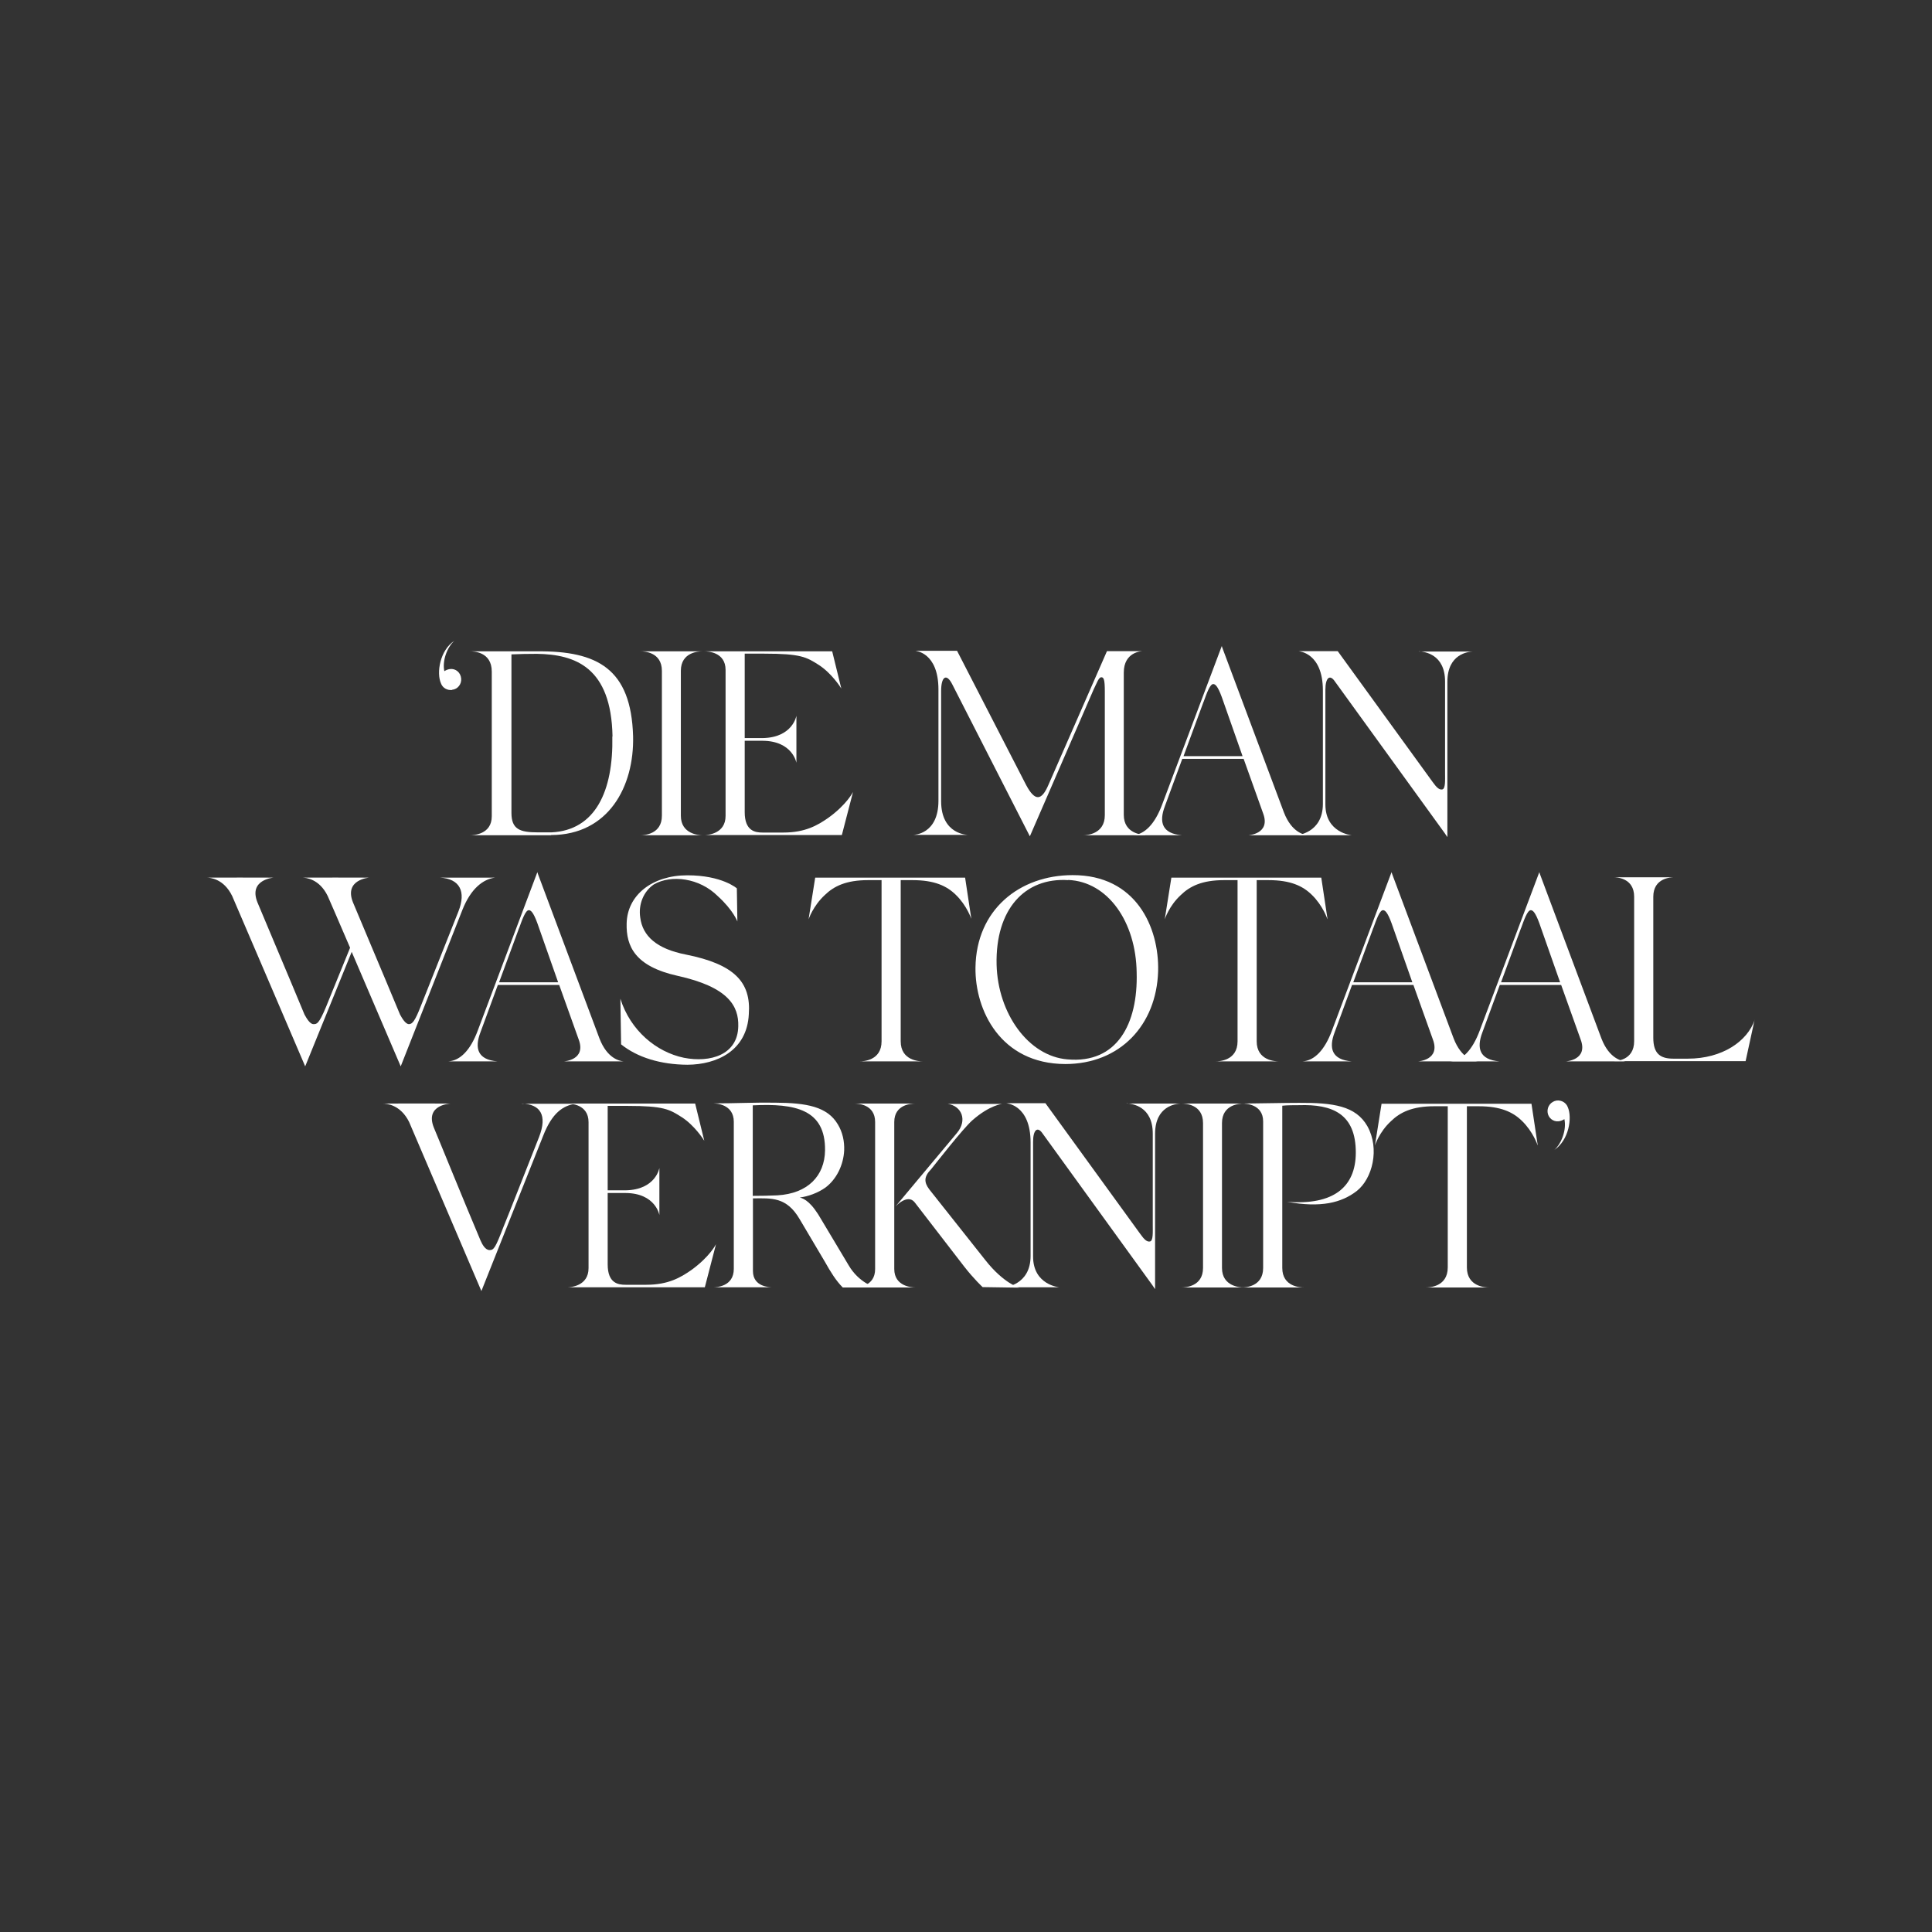 <?xml version="1.0" encoding="UTF-8"?>
<svg id="Layer_1" data-name="Layer 1" xmlns="http://www.w3.org/2000/svg" version="1.1" viewBox="0 0 1080 1080">
  <rect x="0" y="0" width="1080" height="1080" fill="#333333" stroke="none"/>
  <defs>
    <style>
      .cls-1 {
        fill: #fff;
        stroke-width: 0px;
      }
    </style>
  </defs>
  <path class="cls-1" d="M252.7,385.7c-2.8.3-5.3-1.2-6.2-3.7-2.6-5.9-.6-18.5,7.5-23.8-4,3.5-6.9,11.2-5.6,17,.9-.6,1.9-1,3.1-1.2,3.2-.4,6,1.9,6.3,5.3.3,3.1-1.9,6-5.1,6.3Z"/>
  <path class="cls-1" d="M308,466.9h-45.3c1.8,0,12.2-.3,12.2-10.6v-80.9c0-11.2-10.4-11.3-12.2-11.3h37.6c33.6-.3,52.5,9.7,53.6,47.4.7,28.2-13.8,55.2-45.8,55.3ZM342.4,411.7c-.7-38.7-20.8-45.9-42.3-46.2-4.4,0-10.4.1-14.2.3v88.6c0,9.2,4.7,10.9,14.8,10.9h7.6c24.5-1.2,34.6-23,34-53.6Z"/>
  <path class="cls-1" d="M392.6,466.9h-34.5c1.8,0,11.9-.4,11.9-10.9v-81c0-10.6-10.1-10.9-11.9-10.9h34.5c-1.8,0-12,.3-12,10.9v81c0,10.4,10.3,10.9,12,10.9Z"/>
  <path class="cls-1" d="M476.8,442.9l-6.2,23.9h-76.9c1.8,0,11.9-.6,11.9-10.7v-81.6c0-10.1-10.1-10.4-11.9-10.4h71.5l5.1,20.8c-.6-1-5.6-8.7-12.6-13.2-6.9-4.4-10.1-6.3-30.4-6.3h-11v47.2h10c16.9-.3,18.9-12.5,18.9-12.5v26.3s-2.1-12.2-18.9-12.3h-10v39.9c0,10.6,5.9,11.4,10,11.4h11.6c12.3,0,19.2-4.1,25.1-8.2,10.4-7.5,13.8-14.4,13.8-14.4Z"/>
  <path class="cls-1" d="M640.3,466.9h-34.6c1.8,0,11.9-.6,11.9-11.2v-69.3c0-6.5-.6-7.8-1.9-7.8-1.5-.1-2.5,3.1-4.3,6.7l-35.7,82.2-43.4-85c-3.2-6.3-6.2-4.4-6.2,3.8v61.6c0,18.8,15,18.8,15.1,18.8h-30.8c.6,0,14.2-.3,14.2-19.1v-62.1c0-21-12.9-21.6-12.9-21.7h23.3l38.6,75c5,9.4,8.7,8.8,12.5-.1l32.7-74.7h20c-.7,0-10.6.4-10.6,12v79.5c0,10.6,10.3,11.2,12,11.2Z"/>
  <path class="cls-1" d="M731.2,466.9h-33.3s12.5-.7,8.2-12.2l-10.9-30.5h-34.3l-9.7,26.4c-3.5,9.1-1.5,15.4,9.4,16.3h-27.3c6.5-.4,12.3-6.2,16.4-17.3l33.3-88.5s.1.6.4,1.3l34.3,91.7c4.4,11.4,11.4,12.6,13.4,12.8ZM672.8,392.3l-11.2,30.4h33l-11.6-33c-2.3-6.3-3.7-7.3-4.8-7.3-1.9,0-3.8,5.6-5.4,10ZM731.2,466.9h.6-.6Z"/>
  <path class="cls-1" d="M793.1,364.2h30.2c-2.5.1-14.2,1.3-14.2,16.9v86.7h-.1l-1.5-2.2-61.6-85.1c-2.6-3.5-5-1.6-5,5.1v64.1c0,16,14.7,17.2,14.7,17.2h-30.8s14.7-1,14.7-17.5v-63.4c0-21.4-13.6-21.9-13.6-22h21.9l53.1,73.2c2.2,3.1,3.7,4.4,5.3,4.1,1.9-.3,1.6-5.1,1.6-9.4v-50.9c0-15.4-11.6-16.7-14.5-16.9Z"/>
  <path class="cls-1" d="M115,490.6h.4-.4ZM245.9,490.6c11.2.6,14.7,7.8,10.4,18.8-11.2,28.3-17.2,43.3-21.1,53.1-3.2,8.2-4.7,10-6.6,10s-3.8-3.2-5-5.4c-9.4-22.7-24.2-57.5-26.3-62.7-5.1-12.8,9.1-13.8,9.1-13.8-10.7-.1-27.3,0-37.6,0,2.1,0,9.7.6,14.4,10.3.4.7,5.7,13.2,12.5,28.9-9.5,23.2-9.8,24.2-13.5,33.2-4,9.5-5.1,9.5-7,9.5s-3.8-3.2-5-5.4c-9.4-22.7-24.2-57.5-26.3-62.7-5.1-12.8,9.1-13.8,9.1-13.8-10.7-.1-27.3,0-37.6,0,2.1,0,9.7.6,14.4,10.3,1,2.2,40.8,95.2,40.8,95.2l26-64,27.4,64,34.5-87.5c4.7-11.9,11.6-17.2,18.3-18h-31ZM168.4,490.6h.4-.4Z"/>
  <path class="cls-1" d="M348.6,593.3h-33.3s12.5-.7,8.2-12.2l-10.9-30.5h-34.3l-9.7,26.4c-3.5,9.1-1.5,15.4,9.4,16.3h-27.3c6.5-.4,12.3-6.2,16.4-17.3l33.3-88.5s.1.6.4,1.3l34.3,91.7c4.4,11.4,11.4,12.6,13.4,12.8ZM290.2,518.7l-11.2,30.4h33l-11.6-33c-2.3-6.3-3.7-7.3-4.8-7.3-1.9,0-3.8,5.6-5.4,10ZM348.6,593.3h.6-.6Z"/>
  <path class="cls-1" d="M401.3,501c-10.3-10.3-26.1-12.2-35.8-6.6-5.9,4-8.7,11.4-7.6,18.5,1.3,10.3,9.1,17.5,25.5,20.7,27.1,5.4,36.5,15.4,35.2,33.3-1,20.5-17.9,28.2-34.3,28.3-15.1-.1-28-4.1-37.1-11.4l-.4-25.5c5.6,17.8,20.1,29.8,35.5,33,14.7,2.9,30.1-1.6,30.4-17.6.3-11.2-5.4-21.9-33.9-28.2-23.9-5.3-28.8-16.6-28.5-29.2.3-16,14.4-27,33.9-27s27.7,7.3,27.7,7.3l.3,18.5s-2.3-6.3-10.9-14.1Z"/>
  <path class="cls-1" d="M543,513.7s-2.5-7.5-8.7-13.5c-5.1-5-12-8.2-24.2-8.2h-6.6v90.1c0,10.9,10.6,11.2,12.3,11.2h-35.2c1.8,0,12.2-.3,12.2-11.2v-90.1h-7.6c-12.2,0-19.1,3.4-24.2,8.4-6.5,6-9,13.5-9,13.5l3.7-23.3h83.8l3.5,23.2Z"/>
  <path class="cls-1" d="M647.4,542.9c-.9,30.2-21.4,51.9-51.9,51.9-36.2-.1-50.5-30.1-50.2-53.9.4-32.4,24.7-51.7,54.3-51.7,35.4-.1,48.4,29.1,47.8,53.6ZM597.2,492c-24.4-1.6-40.8,16.4-40.1,47.2.7,27.4,17.8,51.2,39.6,53,27.7,2.5,39.5-19.8,38.7-48.6-.4-28.3-16.1-50.8-38.3-51.7Z"/>
  <path class="cls-1" d="M742,513.7s-2.5-7.5-8.7-13.5c-5.1-5-12-8.2-24.2-8.2h-6.6v90.1c0,10.9,10.6,11.2,12.3,11.2h-35.2c1.8,0,12.2-.3,12.2-11.2v-90.1h-7.6c-12.2,0-19.1,3.4-24.2,8.4-6.5,6-8.9,13.5-8.9,13.5l3.7-23.3h83.8l3.5,23.2Z"/>
  <path class="cls-1" d="M826.1,593.3h-33.3s12.5-.7,8.2-12.2l-10.9-30.5h-34.3l-9.7,26.4c-3.5,9.1-1.5,15.4,9.4,16.3h-27.3c6.5-.4,12.3-6.2,16.4-17.3l33.3-88.5s.1.6.4,1.3l34.3,91.7c4.4,11.4,11.4,12.6,13.4,12.8ZM767.7,518.7l-11.2,30.4h33l-11.6-33c-2.3-6.3-3.7-7.3-4.8-7.3-1.9,0-3.8,5.6-5.4,10ZM826.1,593.3h.6-.6Z"/>
  <path class="cls-1" d="M908.7,593.3h-33.3s12.5-.7,8.2-12.2l-10.9-30.5h-34.3l-9.7,26.4c-3.5,9.1-1.5,15.4,9.4,16.3h-27.3c6.5-.4,12.3-6.2,16.4-17.3l33.3-88.5s.1.6.4,1.3l34.3,91.7c4.4,11.4,11.4,12.6,13.4,12.8ZM850.3,518.7l-11.2,30.4h33l-11.6-33c-2.3-6.3-3.7-7.3-4.8-7.3-1.9,0-3.8,5.6-5.4,10ZM908.7,593.3h.6-.6Z"/>
  <path class="cls-1" d="M980.8,570.2l-5,23h-74.2c1.8,0,11.9-.3,11.9-11.2v-80.7c0-10.6-9.8-10.9-11.6-10.9h34c-1.8,0-11.7.3-11.7,10.9v78.8c0,9.1,4.1,11.7,11.2,11.7h8.1c19.4,0,33.3-9.8,37.4-21.7Z"/>
  <path class="cls-1" d="M213.4,616.9h.4-.4ZM291.8,616.9c10.1.4,14.4,6.3,9.5,18.8-11.2,28.3-15.8,40.2-19.8,50-4.5,11.7-5.4,13.1-7.8,13.1s-4.1-3.1-5.1-5.4c-9.7-22.9-23.9-58-26.1-63.1-5.1-12.9,9.4-13.4,9.4-13.4-11-.1-27.4,0-38,0,2.2,0,10,.6,14.8,10.3.9,2.2,40.4,94.5,40.4,94.5l34.5-86.7c5.1-13.1,11.2-16.9,18-18h-29.8Z"/>
  <path class="cls-1" d="M400.2,695.7l-6.2,23.9h-76.9c1.8,0,11.9-.6,11.9-10.7v-81.6c0-10.1-10.1-10.4-11.9-10.4h71.5l5.1,20.8c-.6-1-5.6-8.7-12.6-13.2-6.9-4.4-10.1-6.3-30.4-6.3h-11v47.2h10c16.9-.3,18.9-12.5,18.9-12.5v26.3s-2.1-12.2-18.9-12.3h-10v39.9c0,10.6,5.9,11.4,10,11.4h11.6c12.3,0,19.2-4.1,25.1-8.2,10.4-7.5,13.8-14.4,13.8-14.4Z"/>
  <path class="cls-1" d="M489.1,719.7h-18c-3.7-3.7-6.7-8.5-10-14.4l-14.1-23.8c-7.3-12.5-15.7-11.7-26.1-11.6v40.6c0,8.8,9.1,9.1,10.9,9.1h-33.2c1.8,0,11.6-.3,11.6-10.3v-82.2c0-10-10.1-10.3-11.6-10.3,12.6,0,24.5-.6,34.6-.4,17.8.1,29.3,2.2,35.2,12.2,2.6,4.3,3.7,9.4,3.5,14.5-.4,8.2-4.3,16.1-10.4,20.7-4.3,3.1-10,5.1-14.4,5.6,2.5.7,6.5,2.5,12.3,12.8l15,25.1c5.7,9.8,14.7,12.3,14.7,12.3ZM461.2,643.1c.3-22.9-16.6-26.4-40.4-25.2v50.6c4.8,0,9.5-.1,13.8-.3,17-1,26.4-10.9,26.6-25.1Z"/>
  <path class="cls-1" d="M511.6,719.7h-34c1.8,0,11.6-.4,11.6-10.3v-82.2c0-10-9.8-10.3-11.6-10.3h34c-1.8,0-11.7.3-11.7,10.3v82.2c0,9.8,10,10.3,11.7,10.3ZM569.5,719.8l-20.2-.3s-4.8-4.4-10.4-11.6l-27.6-35.8c-4-5-10.7,2.3-10.7,2.3l34.2-40.9c6.2-7.2,2.8-15.3-5-16.4h30.4c.3,0-6.7.4-16.7,9.2-5.3,4.7-20.4,24.1-23,27.3-4,4.1-4.1,7.2-1,11.3l31.3,39.5c10.3,13.1,18.9,15.4,18.9,15.4Z"/>
  <path class="cls-1" d="M629.7,616.9h30.2c-2.5.1-14.2,1.3-14.2,16.9v86.7h-.1l-1.5-2.2-61.6-85.1c-2.6-3.5-5-1.6-5,5.1v64.1c0,16,14.7,17.2,14.7,17.2h-30.8s14.7-1,14.7-17.5v-63.4c0-21.4-13.6-21.9-13.6-22h21.9l53.1,73.2c2.2,3.1,3.7,4.4,5.3,4.1,1.9-.3,1.6-5.1,1.6-9.4v-50.9c0-15.4-11.6-16.7-14.5-16.9Z"/>
  <path class="cls-1" d="M695.1,719.7h-34.5c1.8,0,11.9-.4,11.9-10.9v-81c0-10.6-10.1-10.9-11.9-10.9h34.5c-1.8,0-12,.3-12,10.9v81c0,10.4,10.3,10.9,12,10.9Z"/>
  <path class="cls-1" d="M758.4,665.8c-8.4,6.5-20,9.5-38.9,6,26.1,2.1,38.3-8.4,38.4-27.3.1-22-13.2-27.3-31.7-26.7-2.5,0-6.9,0-9.4.3v90.7c0,10.6,10.3,10.9,12,10.9h-34.6c1.8,0,11.9-.3,11.9-10.9v-81.9c0-9.7-9.8-10-11.6-10,11.2-.1,23.2-.4,31.7-.4,18.9-.1,31.7,1.6,38.2,13.1,7,12.6,2.8,29.3-6,36.2Z"/>
  <path class="cls-1" d="M859.5,640.1s-2.5-7.5-8.7-13.5c-5.1-5-12-8.2-24.2-8.2h-6.6v90.1c0,10.9,10.6,11.2,12.3,11.2h-35.2c1.8,0,12.2-.3,12.2-11.2v-90.1h-7.6c-12.2,0-19.1,3.4-24.2,8.4-6.5,6-8.9,13.5-8.9,13.5l3.7-23.3h83.8l3.5,23.2Z"/>
  <path class="cls-1" d="M868.9,642.8c4-3.5,6.9-11.3,5.6-17.2-.9.6-1.9,1-3.1,1.2-3.2.4-6-1.9-6.3-5.1s1.9-6,5.1-6.5c2.8-.3,5.3,1.3,6.2,3.7,2.6,5.9.6,18.5-7.5,23.9Z"/>
</svg>